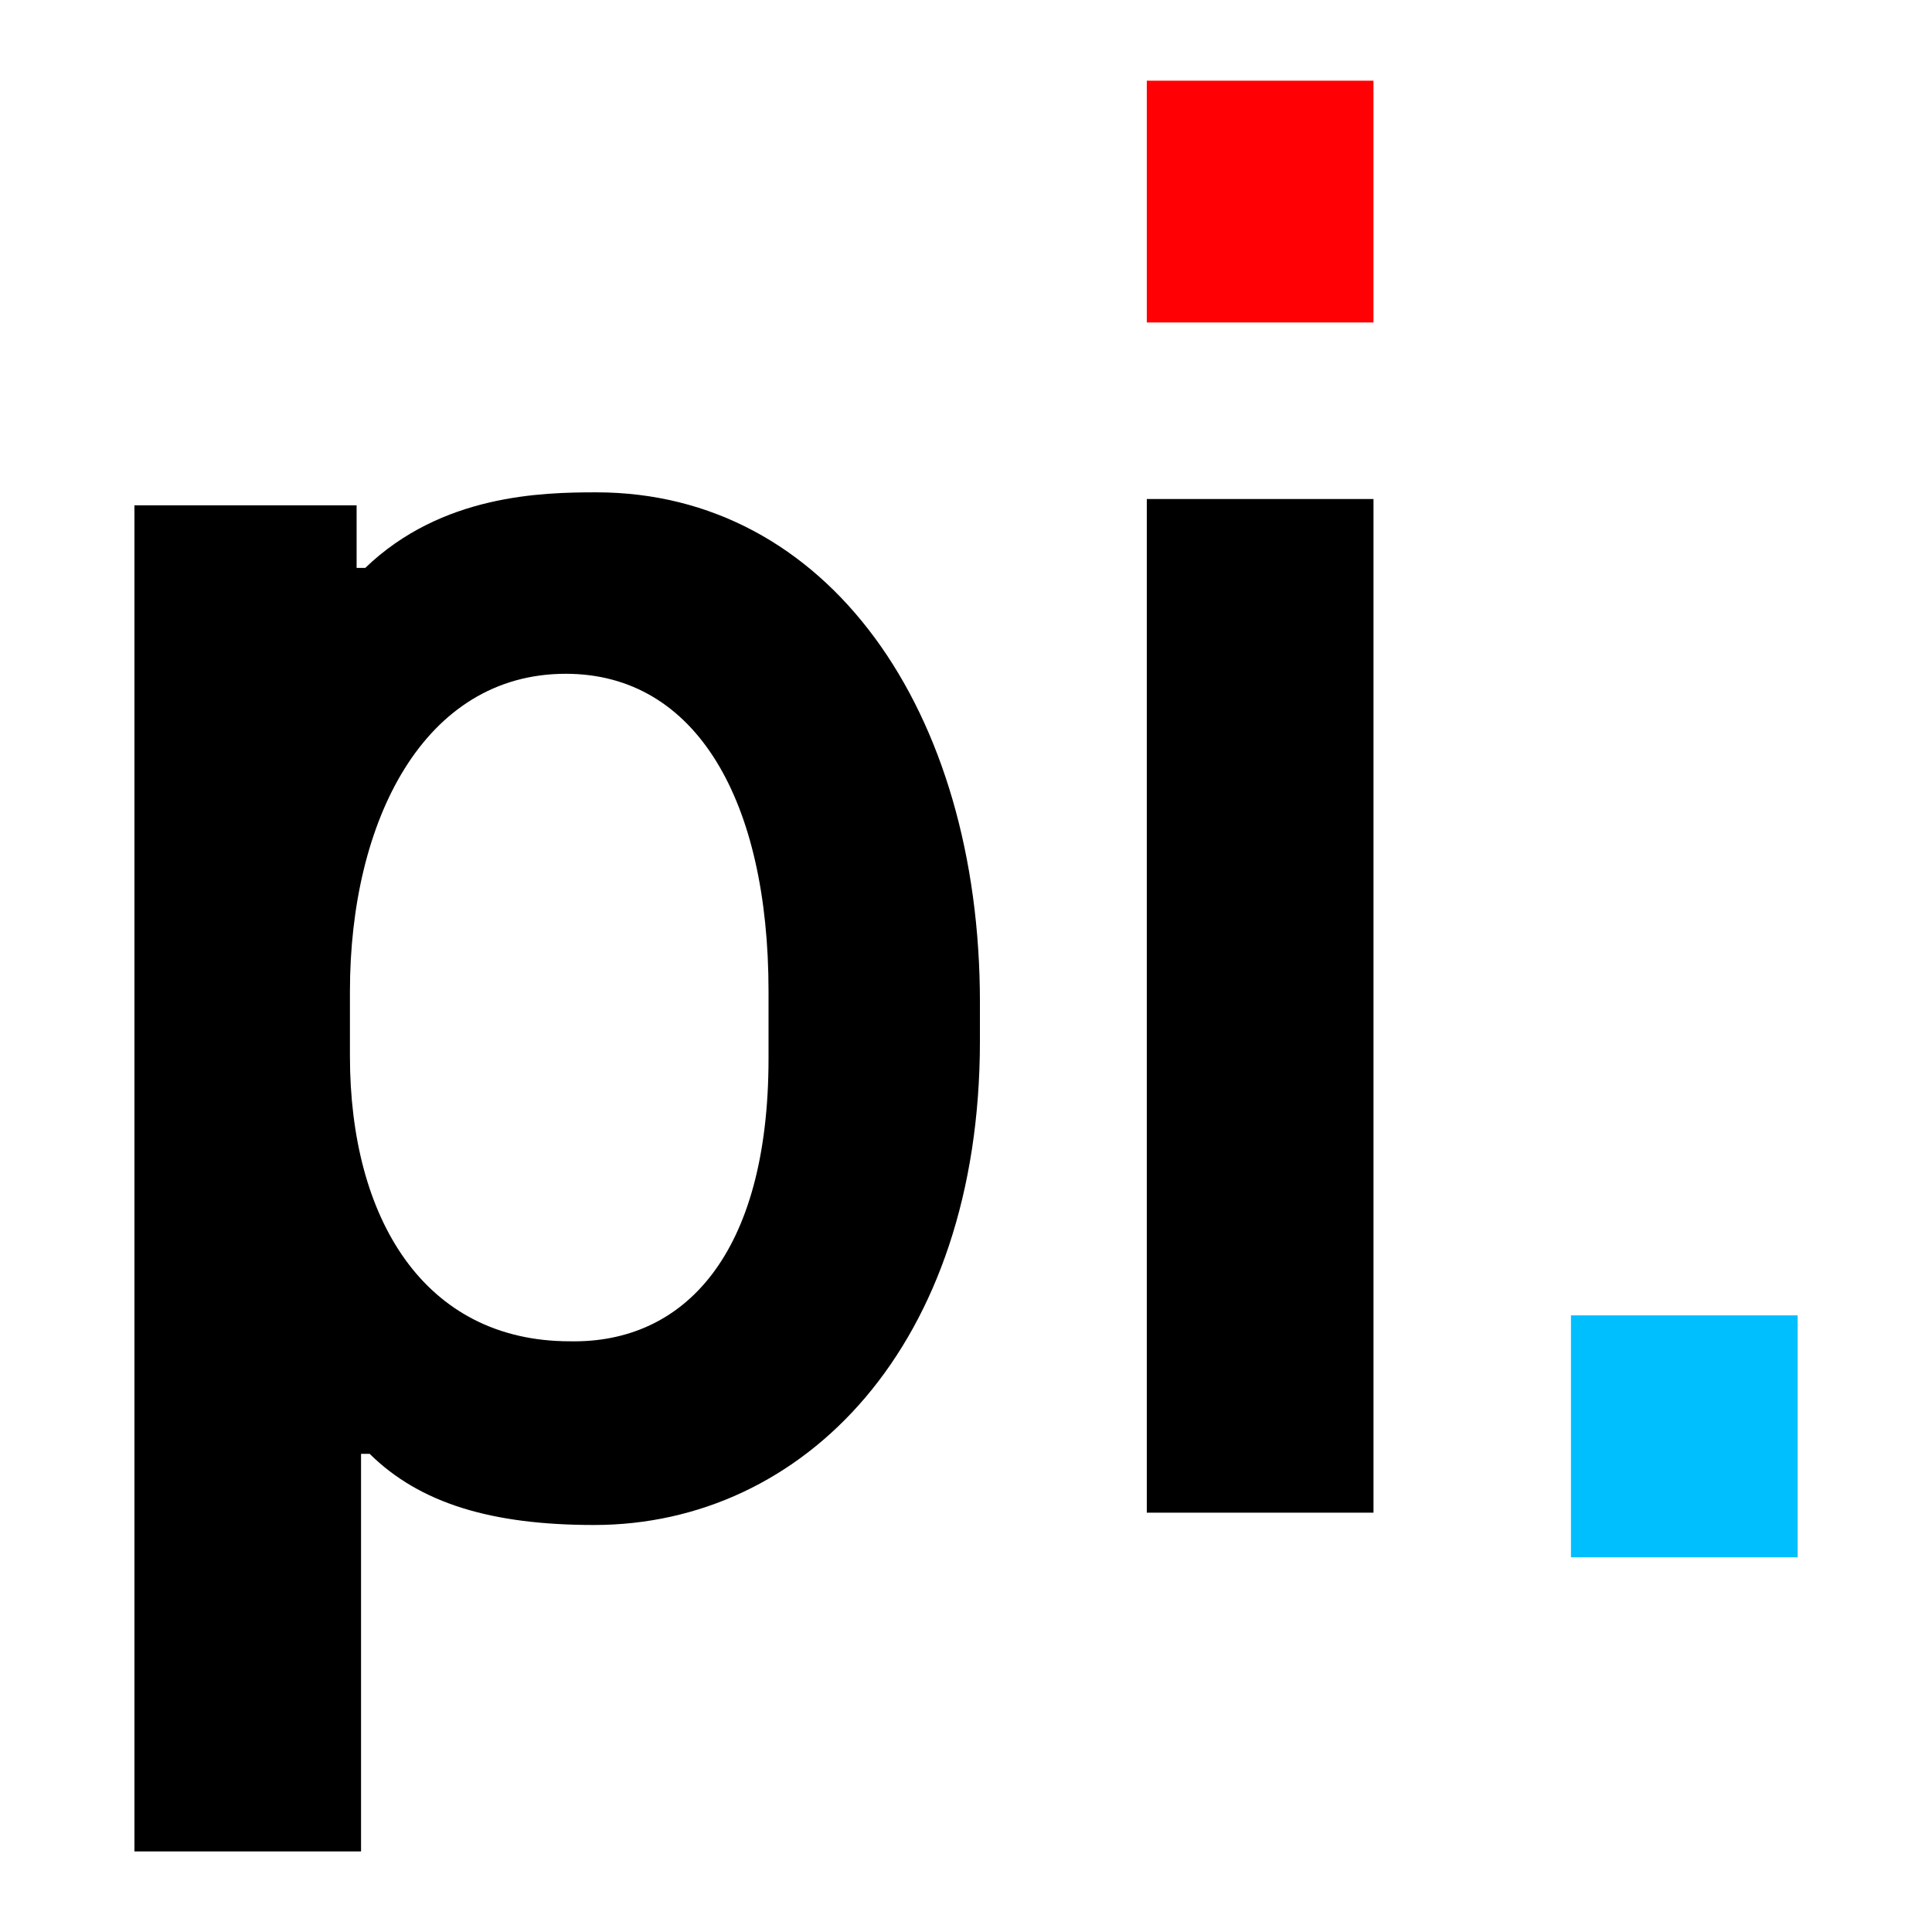 <svg width="24" height="24" viewBox="0 0 24 24" fill="none" xmlns="http://www.w3.org/2000/svg">
<g clip-path="url(#clip0_15000_4353)">
<path d="M4.592 18.06H4.485V22.999H1.67V6.277H4.43V7.055H4.537C5.484 6.143 6.728 6.116 7.407 6.116C10.278 6.116 12.173 8.824 12.173 12.449V12.931C12.173 16.717 9.982 18.944 7.38 18.944C6.108 18.944 5.216 18.676 4.592 18.06ZM9.547 13.148V12.315C9.547 9.954 8.655 8.37 7.028 8.37C5.267 8.37 4.347 10.194 4.347 12.315V13.12C4.347 15.134 5.267 16.662 7.079 16.662C8.493 16.69 9.547 15.592 9.547 13.148Z" fill="black"/>
<path d="M17.062 6.199H14.246V18.791H17.062V6.199Z" fill="black"/>
<path d="M17.062 1.002H14.246V4.006H17.062V1.002Z" fill="#FF0005"/>
<path d="M22.331 16.34H19.515V19.345H22.331V16.34Z" fill="#00BFFF"/>
</g>
<defs>
<clipPath id="clip0_15000_4353">
<rect width="20.662" height="22" fill="white" transform="translate(1.67 1)"/>
</clipPath>
</defs>
</svg>
